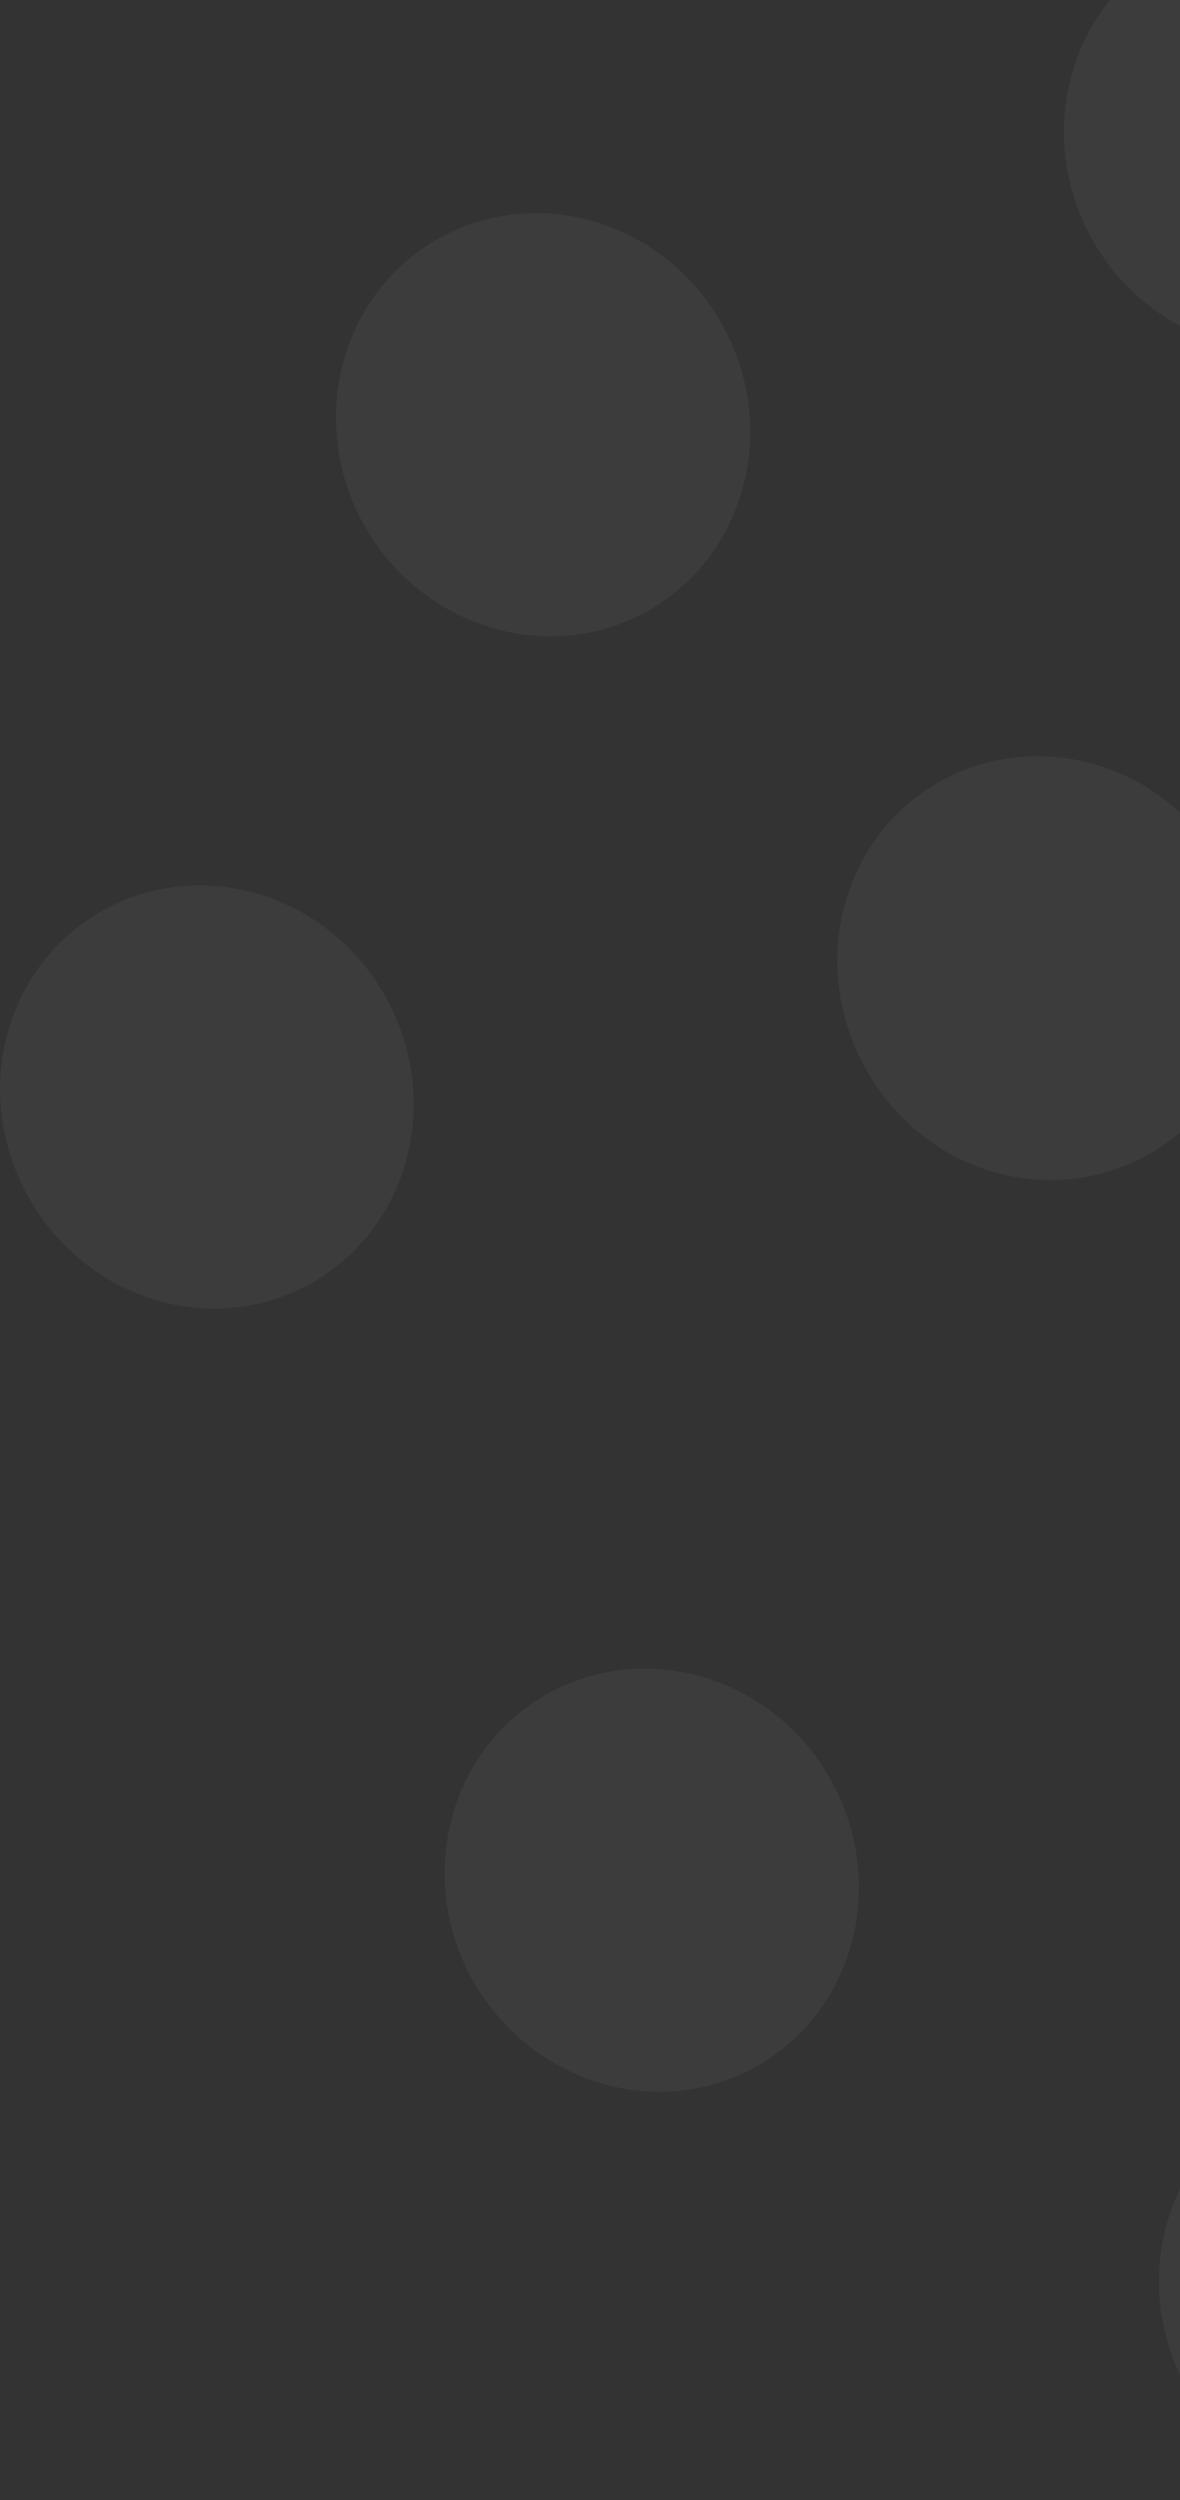 <?xml version="1.0" encoding="UTF-8"?>
<svg width="202px" height="427.842px" viewBox="0 0 202 427.842" version="1.1" xmlns="http://www.w3.org/2000/svg" xmlns:xlink="http://www.w3.org/1999/xlink">
    <rect x="0" y="0" width="202" height="427.842" fill="#333333" stroke="none"/>
    <title>Graphic/Dots</title>
    <g id="Symbols" stroke="none" stroke-width="1" fill="none" fill-rule="evenodd" opacity="0.045">
        <g id="Footer/Desktop" transform="translate(-1397.723, 0)" fill="#FFFAF5" fill-rule="nonzero">
            <g id="Group" transform="translate(1397.723, -159)">
                <path d="M250.214,583.301 C267.654,574.692 274.316,552.973 265.302,534.972 C256.289,516.97 234.93,509.339 217.491,517.949 C200.052,526.558 193.39,548.277 202.403,566.278 C211.417,584.28 232.971,591.911 250.214,583.301" id="Path"></path>
                <path d="M127.943,513.448 C145.382,504.839 152.045,483.12 143.031,465.119 C134.017,447.117 112.659,439.486 95.22,448.096 C77.78,456.705 71.118,478.424 80.132,496.425 C89.341,514.427 110.7,522.058 127.943,513.448" id="Path"></path>
                <path d="M51.719,379.417 C69.159,370.807 75.821,349.088 66.807,331.087 C57.794,313.086 36.435,305.455 18.996,314.064 C1.753,322.673 -5.105,344.197 4.104,362.394 C13.118,380.395 34.476,388.026 51.719,379.417" id="Path"></path>
                <path d="M109.328,264.365 C126.767,255.755 133.43,234.036 124.416,216.035 C115.402,198.034 94.044,190.403 76.605,199.012 C59.165,207.621 52.503,229.34 61.517,247.342 C70.53,265.343 92.085,272.974 109.328,264.365" id="Path"></path>
                <path d="M233.951,215.448 C251.39,206.839 258.052,185.12 249.039,167.118 C240.025,149.117 218.667,141.486 201.227,150.095 C183.788,158.705 177.126,180.424 186.139,198.425 C195.153,216.426 216.511,224.057 233.951,215.448" id="Path"></path>
                <path d="M195.153,357.306 C212.592,348.697 219.255,326.978 210.241,308.977 C201.227,290.975 179.869,283.344 162.43,291.954 C144.99,300.563 138.328,322.282 147.342,340.283 C156.355,358.48 177.714,366.111 195.153,357.306" id="Path"></path>
            </g>
        </g>
    </g>
</svg>